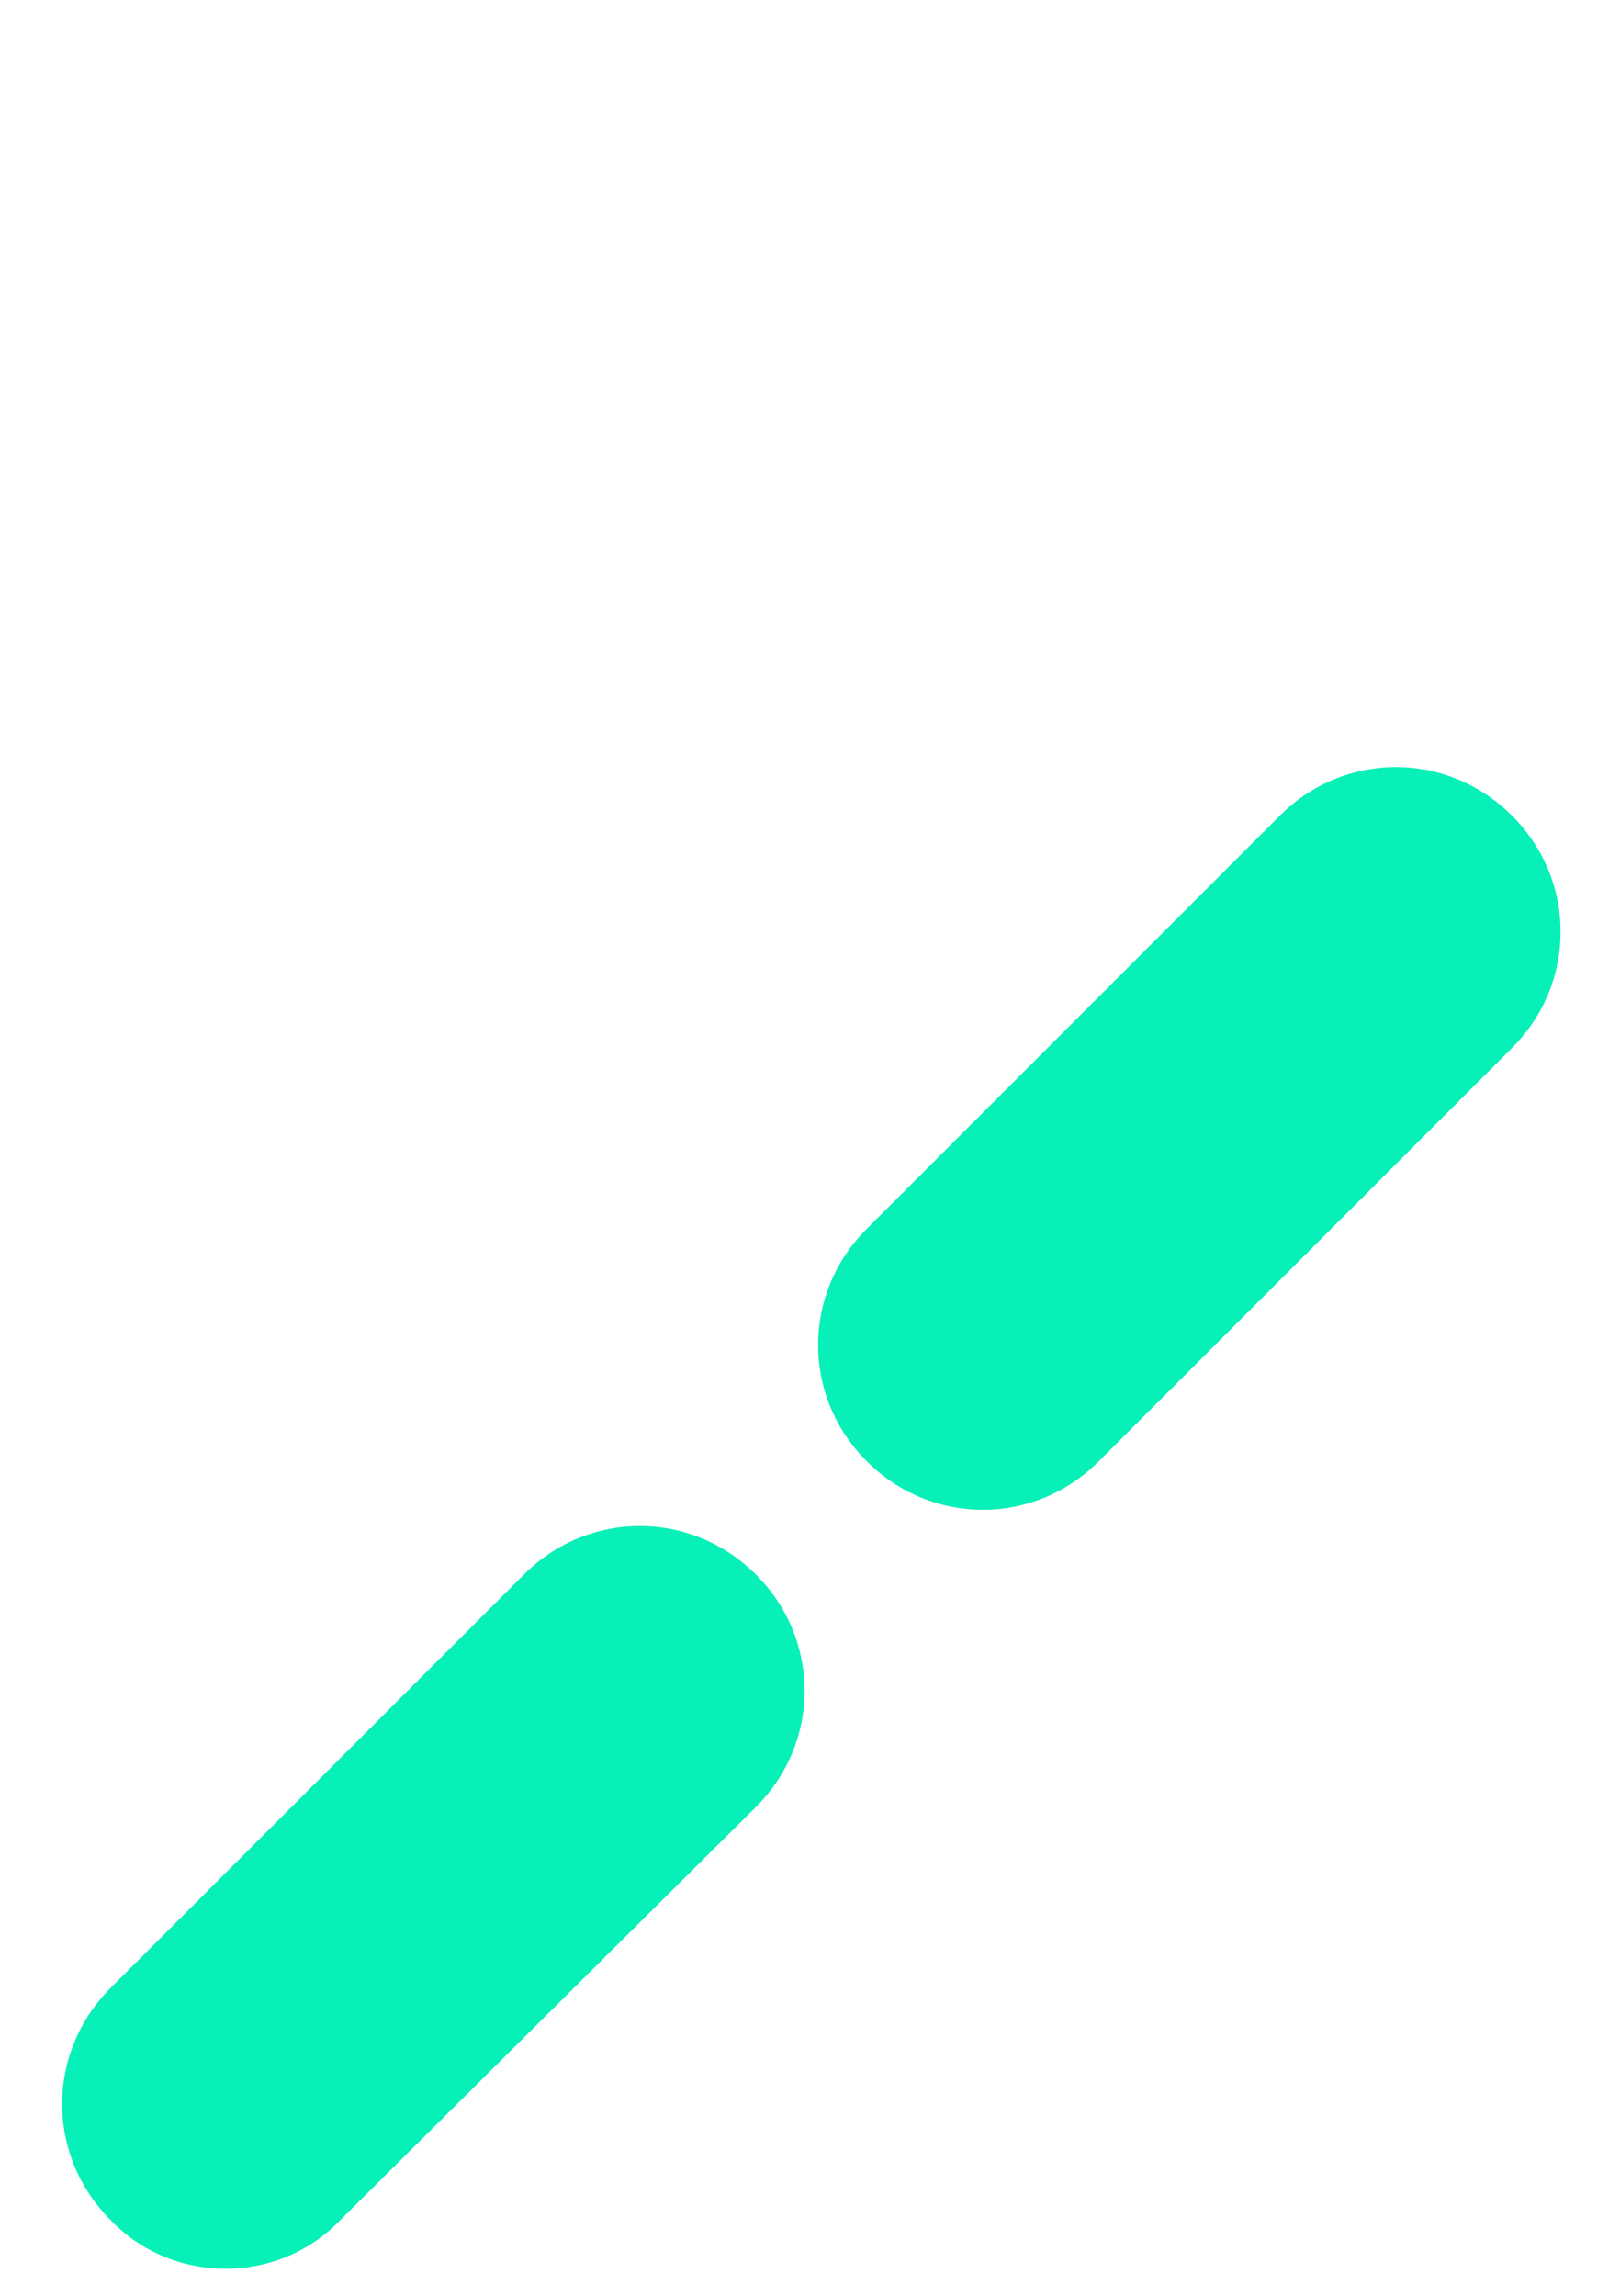 <?xml version="1.0" encoding="utf-8"?>
<!-- Generator: Adobe Illustrator 25.3.1, SVG Export Plug-In . SVG Version: 6.00 Build 0)  -->
<svg version="1.1" xmlns="http://www.w3.org/2000/svg" xmlns:xlink="http://www.w3.org/1999/xlink" x="0px" y="0px"
	 viewBox="0 0 60 85" style="enable-background:new 0 0 60 85;" xml:space="preserve">
<style type="text/css">
	.st0{fill:#07F0B7;}
	.st1{display:none;}
	.st2{display:inline;}
</style>
<g id="圖層_1">
	<g>
		<g>
			<g>
				<path class="st0" d="M32.1,54.1c-2.4-2.4-2.4-6.2,0-8.6l15.3-15.3c2.4-2.4,6.2-2.4,8.6,0s2.4,6.2,0,8.6L40.7,54.1
					C38.3,56.5,34.5,56.5,32.1,54.1z"/>
			</g>
			<g>
				<path class="st0" d="M4.1,82.2c-2.4-2.4-2.4-6.2,0-8.6l15.3-15.3c2.4-2.4,6.2-2.4,8.6,0s2.4,6.2,0,8.6L12.6,82.2
					C10.3,84.6,6.4,84.6,4.1,82.2z"/>
			</g>
		</g>
	</g>
</g>
<g id="圖層_2" class="st1">
	<g class="st2">
		<g>
			<g>
				<path class="st0" d="M29.5,26.6c-2.4-2.4-2.4-6.2,0-8.6L44.8,2.8c2.4-2.4,6.2-2.4,8.6,0s2.4,6.2,0,8.6L38,26.6
					C35.7,29,31.8,29,29.5,26.6z"/>
			</g>
		</g>
		<g>
			<circle class="st0" cx="8.4" cy="47.5" r="6.1"/>
			<circle class="st0" cx="20.4" cy="35.5" r="6.1"/>
		</g>
	</g>
</g>
</svg>
